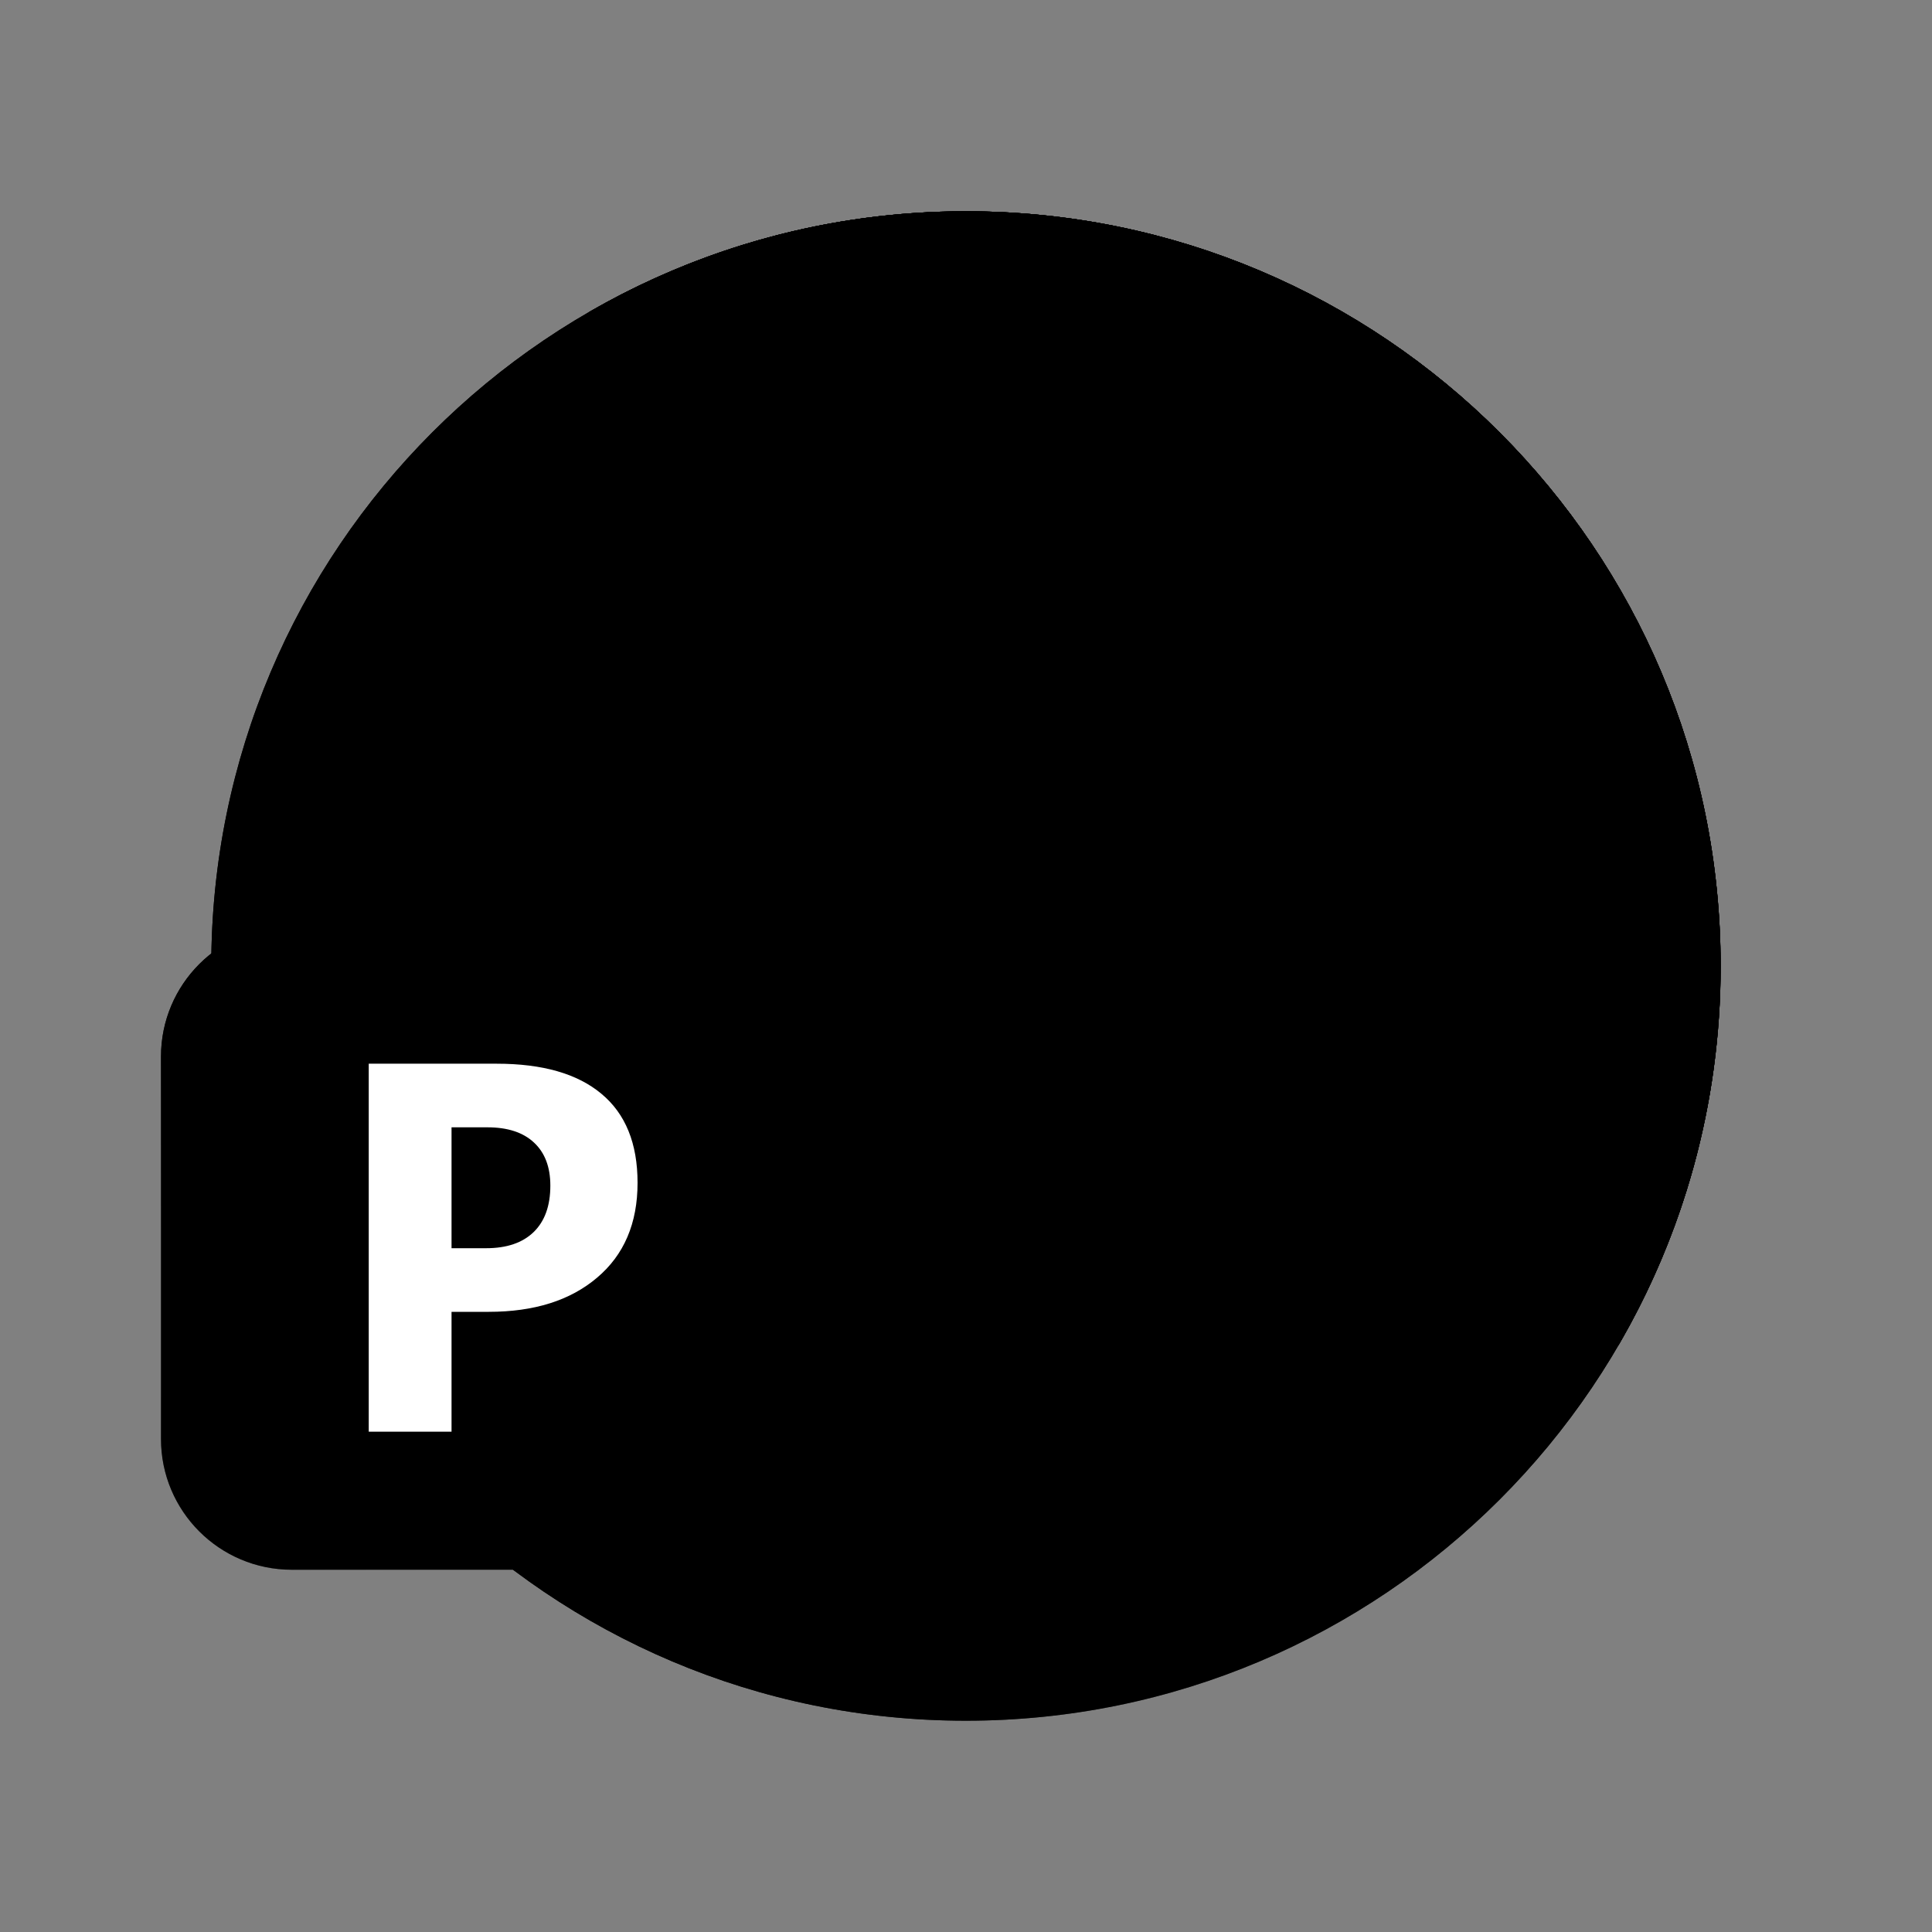 <svg width="28" height="28" viewBox="0 0 28 28" fill="none" xmlns="http://www.w3.org/2000/svg">
<rect x="0" y="0" width="28" height="28" fill="#808080" stroke="none"/>
<path d="M13.999 24.938C20.039 24.938 24.936 20.041 24.936 14C24.936 7.959 20.039 3.062 13.999 3.062C7.959 3.062 3.062 7.959 3.062 14C3.062 20.041 7.959 24.938 13.999 24.938Z" fill="url(#paint0_linear_8665_8976)" style=""/>
<path d="M13.999 24.938C20.039 24.938 24.936 20.041 24.936 14C24.936 7.959 20.039 3.062 13.999 3.062C7.959 3.062 3.062 7.959 3.062 14C3.062 20.041 7.959 24.938 13.999 24.938Z" fill="url(#paint1_radial_8665_8976)" style=""/>
<path d="M13.999 24.938C20.039 24.938 24.936 20.041 24.936 14C24.936 7.959 20.039 3.062 13.999 3.062C7.959 3.062 3.062 7.959 3.062 14C3.062 20.041 7.959 24.938 13.999 24.938Z" fill="url(#paint2_radial_8665_8976)" fill-opacity="0.5" style=""/>
<path d="M14 3.062C20.04 3.063 24.937 7.959 24.937 14C24.937 16.009 24.394 17.892 23.448 19.51L23.626 19.116C24.708 16.713 22.949 13.993 20.313 13.995L15.961 13.999C14.879 14 14.001 13.123 14 12.04V7.68C14 5.043 11.278 3.285 8.875 4.372L8.525 4.53C10.136 3.597 12.006 3.062 14 3.062Z" fill="url(#paint3_linear_8665_8976)" style=""/>
<path d="M14 3.062C20.04 3.063 24.937 7.959 24.937 14C24.937 16.009 24.394 17.892 23.448 19.51L23.626 19.116C24.708 16.713 22.949 13.993 20.313 13.995L15.961 13.999C14.879 14 14.001 13.123 14 12.04V7.68C14 5.043 11.278 3.285 8.875 4.372L8.525 4.53C10.136 3.597 12.006 3.062 14 3.062Z" fill="url(#paint4_radial_8665_8976)" style=""/>
<path d="M14 3.062C20.04 3.063 24.937 7.959 24.937 14C24.937 16.009 24.394 17.892 23.448 19.51L23.626 19.116C24.708 16.713 22.949 13.993 20.313 13.995L15.961 13.999C14.879 14 14.001 13.123 14 12.04V7.68C14 5.043 11.278 3.285 8.875 4.372L8.525 4.53C10.136 3.597 12.006 3.062 14 3.062Z" fill="url(#paint5_radial_8665_8976)" fill-opacity="0.8" style=""/>
<path d="M14 3.062C20.04 3.063 24.937 7.959 24.937 14C24.937 16.009 24.394 17.892 23.448 19.51L23.626 19.116C24.708 16.713 22.949 13.993 20.313 13.995L15.961 13.999C14.879 14 14.001 13.123 14 12.04V7.68C14 5.043 11.278 3.285 8.875 4.372L8.525 4.53C10.136 3.597 12.006 3.062 14 3.062Z" fill="url(#paint6_radial_8665_8976)" style=""/>
<path d="M14 3.062C20.04 3.063 24.937 7.959 24.937 14C24.937 16.009 24.394 17.892 23.448 19.51L23.626 19.116C24.708 16.713 22.949 13.993 20.313 13.995L15.961 13.999C14.879 14 14.001 13.123 14 12.04V7.68C14 5.043 11.278 3.285 8.875 4.372L8.525 4.53C10.136 3.597 12.006 3.062 14 3.062Z" fill="url(#paint7_radial_8665_8976)" style=""/>
<path d="M9.771 13.417H4.229C3.182 13.417 2.333 14.266 2.333 15.313V20.855C2.333 21.901 3.182 22.75 4.229 22.75H9.771C10.818 22.75 11.666 21.901 11.666 20.855V15.313C11.666 14.266 10.818 13.417 9.771 13.417Z" fill="url(#paint8_radial_8665_8976)" style=""/>
<path d="M9.771 13.417H4.229C3.182 13.417 2.333 14.266 2.333 15.313V20.855C2.333 21.901 3.182 22.75 4.229 22.75H9.771C10.818 22.75 11.666 21.901 11.666 20.855V15.313C11.666 14.266 10.818 13.417 9.771 13.417Z" fill="url(#paint9_radial_8665_8976)" fill-opacity="0.3" style=""/>
<path d="M6.544 19.012V20.749H5.344V15.416H7.199C7.863 15.416 8.368 15.561 8.715 15.851C9.065 16.141 9.24 16.571 9.24 17.142C9.24 17.729 9.044 18.188 8.652 18.518C8.263 18.848 7.74 19.012 7.084 19.012H6.544ZM6.544 16.338V18.09H7.046C7.344 18.09 7.573 18.012 7.734 17.856C7.895 17.7 7.976 17.475 7.976 17.183C7.976 16.912 7.896 16.704 7.738 16.558C7.582 16.412 7.357 16.338 7.065 16.338H6.544Z" fill="white" style="fill:white;fill-opacity:1;"/>
<defs>
<linearGradient id="paint0_linear_8665_8976" x1="12.889" y1="2.366" x2="-0.511" y2="15.186" gradientUnits="userSpaceOnUse">
<stop offset="0.058" stop-color="#FF7F48" style="stop-color:#FF7F48;stop-color:color(display-p3 1 0.498 0.282);stop-opacity:1;"/>
<stop offset="1" stop-color="#E5495B" style="stop-color:#E5495B;stop-color:color(display-p3 0.898 0.286 0.357);stop-opacity:1;"/>
</linearGradient>
<radialGradient id="paint1_radial_8665_8976" cx="0" cy="0" r="1" gradientUnits="userSpaceOnUse" gradientTransform="translate(18.322 9.41) rotate(135) scale(21.96 36.961)">
<stop offset="0.152" stop-color="#AA1D2D" style="stop-color:#AA1D2D;stop-color:color(display-p3 0.667 0.114 0.176);stop-opacity:1;"/>
<stop offset="0.381" stop-color="#D12B18" stop-opacity="0.44" style="stop-color:#D12B18;stop-color:color(display-p3 0.82 0.169 0.094);stop-opacity:0.44;"/>
<stop offset="0.602" stop-color="#FF3C00" stop-opacity="0" style="stop-color:none;stop-opacity:0;"/>
</radialGradient>
<radialGradient id="paint2_radial_8665_8976" cx="0" cy="0" r="1" gradientUnits="userSpaceOnUse" gradientTransform="translate(-0.755 22.891) rotate(-25.283) scale(20.817 37.713)">
<stop offset="0.407" stop-color="#FF66FB" style="stop-color:#FF66FB;stop-color:color(display-p3 1 0.4 0.984);stop-opacity:1;"/>
<stop offset="1" stop-color="#EA3D01" stop-opacity="0" style="stop-color:none;stop-opacity:0;"/>
</radialGradient>
<linearGradient id="paint3_linear_8665_8976" x1="16.07" y1="16.434" x2="27.842" y2="7.709" gradientUnits="userSpaceOnUse">
<stop offset="0.311" stop-color="#FF6E30" style="stop-color:#FF6E30;stop-color:color(display-p3 1 0.431 0.188);stop-opacity:1;"/>
<stop offset="0.635" stop-color="#FFA05C" style="stop-color:#FFA05C;stop-color:color(display-p3 1 0.627 0.361);stop-opacity:1;"/>
</linearGradient>
<radialGradient id="paint4_radial_8665_8976" cx="0" cy="0" r="1" gradientUnits="userSpaceOnUse" gradientTransform="translate(12.163 15.308) rotate(11.835) scale(14.139 13.48)">
<stop offset="0.786" stop-color="#FFA05C" stop-opacity="0" style="stop-color:none;stop-opacity:0;"/>
<stop offset="0.905" stop-color="#FFCE84" style="stop-color:#FFCE84;stop-color:color(display-p3 1 0.808 0.518);stop-opacity:1;"/>
</radialGradient>
<radialGradient id="paint5_radial_8665_8976" cx="0" cy="0" r="1" gradientUnits="userSpaceOnUse" gradientTransform="translate(14.381 13.836) rotate(-33.198) scale(14.277 13.654)">
<stop offset="0.295" stop-color="#FF99E9" style="stop-color:#FF99E9;stop-color:color(display-p3 1 0.6 0.914);stop-opacity:1;"/>
<stop offset="0.728" stop-color="#FF99E9" stop-opacity="0" style="stop-color:none;stop-opacity:0;"/>
</radialGradient>
<radialGradient id="paint6_radial_8665_8976" cx="0" cy="0" r="1" gradientUnits="userSpaceOnUse" gradientTransform="translate(12.777 15.506) rotate(-48.864) scale(15.201 13.883)">
<stop stop-color="#FD6EF9" style="stop-color:#FD6EF9;stop-color:color(display-p3 0.992 0.431 0.977);stop-opacity:1;"/>
<stop offset="0.637" stop-color="#FF9944" style="stop-color:#FF9944;stop-color:color(display-p3 1 0.6 0.267);stop-opacity:1;"/>
<stop offset="0.852" stop-color="#FCC479" style="stop-color:#FCC479;stop-color:color(display-p3 0.988 0.769 0.474);stop-opacity:1;"/>
</radialGradient>
<radialGradient id="paint7_radial_8665_8976" cx="0" cy="0" r="1" gradientUnits="userSpaceOnUse" gradientTransform="translate(11.783 4.508) rotate(98.395) scale(7.737 17.486)">
<stop offset="0.144" stop-color="#FF8D13" style="stop-color:#FF8D13;stop-color:color(display-p3 1 0.553 0.074);stop-opacity:1;"/>
<stop offset="0.537" stop-color="#FF7F29" stop-opacity="0" style="stop-color:none;stop-opacity:0;"/>
</radialGradient>
<radialGradient id="paint8_radial_8665_8976" cx="0" cy="0" r="1" gradientUnits="userSpaceOnUse" gradientTransform="translate(2.332 13.417) rotate(45) scale(13.199)">
<stop stop-color="#F8193E" style="stop-color:#F8193E;stop-color:color(display-p3 0.973 0.098 0.243);stop-opacity:1;"/>
<stop offset="0.939" stop-color="#920616" style="stop-color:#920616;stop-color:color(display-p3 0.573 0.024 0.086);stop-opacity:1;"/>
</radialGradient>
<radialGradient id="paint9_radial_8665_8976" cx="0" cy="0" r="1" gradientUnits="userSpaceOnUse" gradientTransform="translate(6.999 19.017) rotate(90) scale(6.533 7.438)">
<stop offset="0.576" stop-color="#FFB055" stop-opacity="0" style="stop-color:none;stop-opacity:0;"/>
<stop offset="0.974" stop-color="#FFF2BE" style="stop-color:#FFF2BE;stop-color:color(display-p3 1 0.949 0.745);stop-opacity:1;"/>
</radialGradient>
</defs>
</svg>

